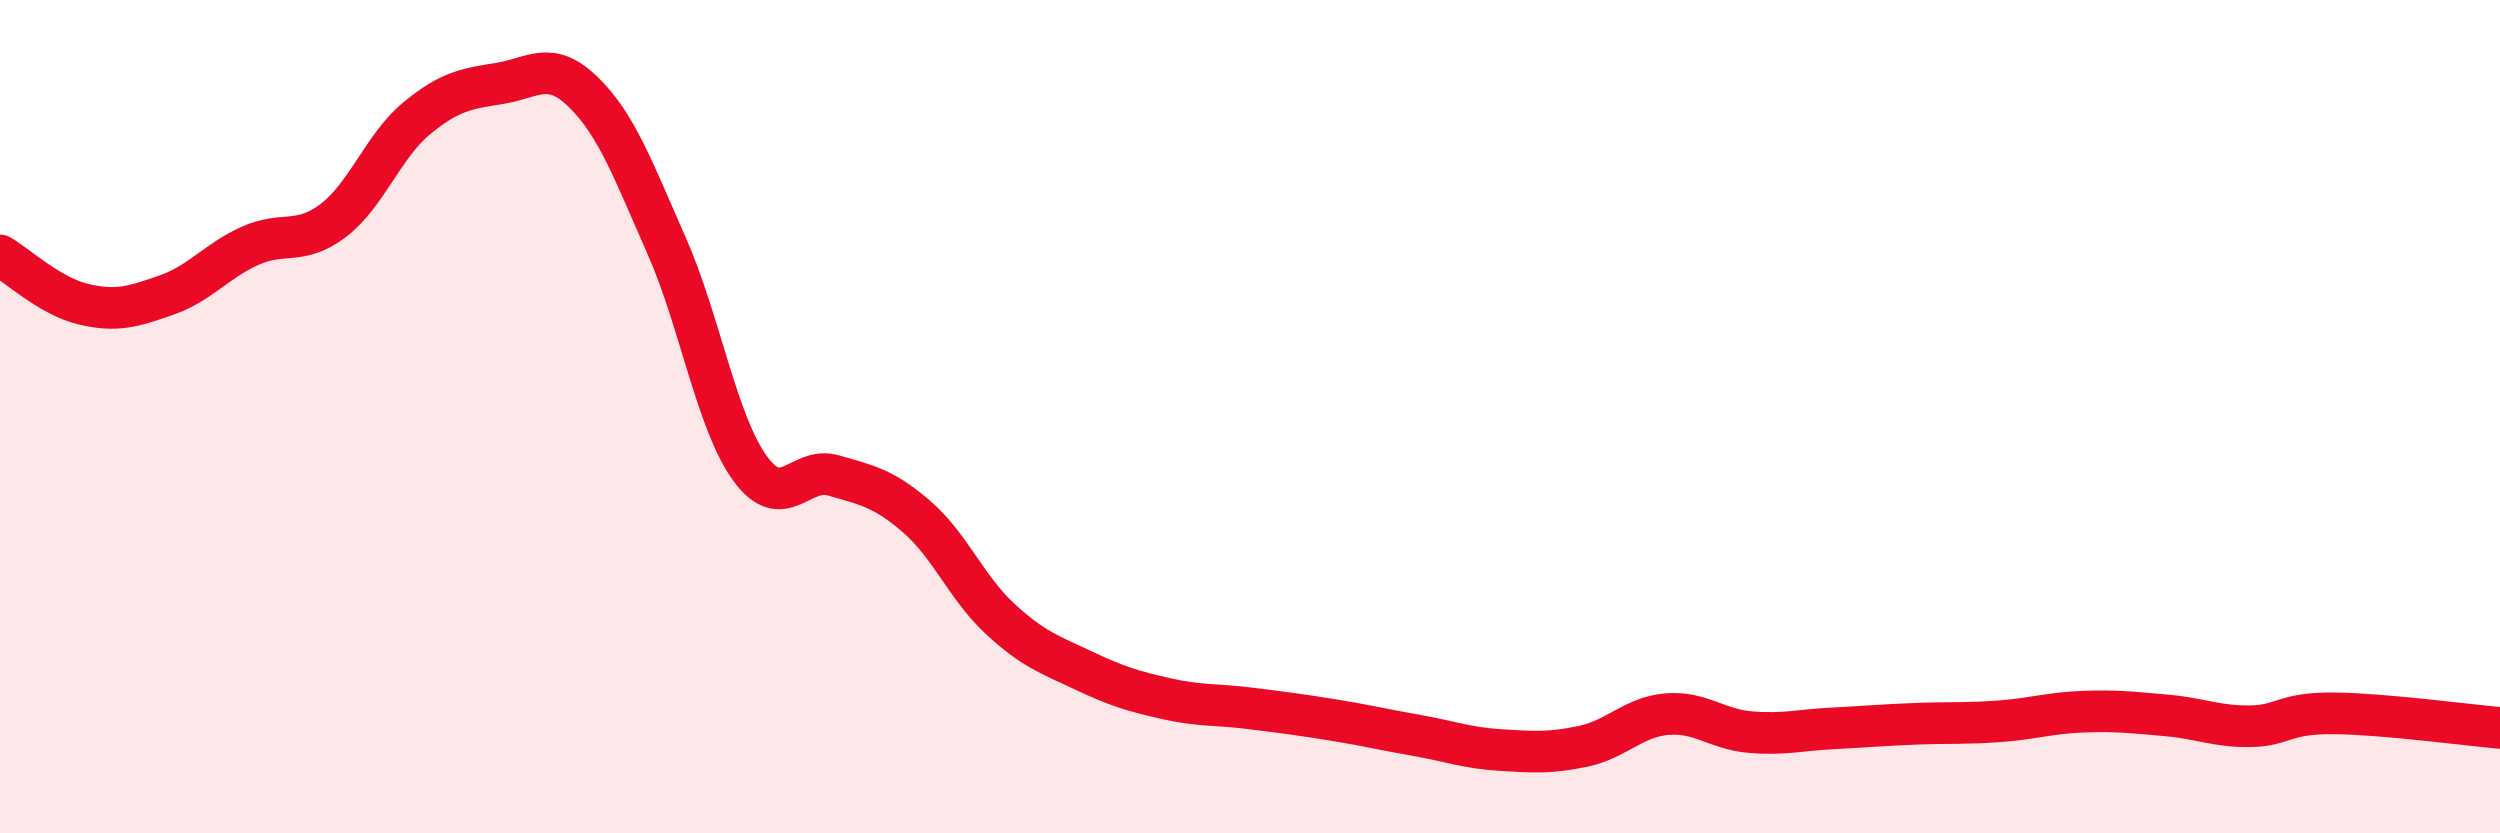 
    <svg width="60" height="20" viewBox="0 0 60 20" xmlns="http://www.w3.org/2000/svg">
      <path
        d="M 0,6.13 C 0.4,6.36 1.2,7.11 2,7.3 C 2.8,7.49 3.2,7.36 4,7.08 C 4.8,6.8 5.2,6.26 6,5.9 C 6.8,5.54 7.2,5.9 8,5.29 C 8.8,4.68 9.2,3.5 10,2.84 C 10.8,2.18 11.2,2.13 12,2 C 12.8,1.87 13.2,1.43 14,2.21 C 14.8,2.99 15.2,4.09 16,5.9 C 16.8,7.71 17.2,10.14 18,11.24 C 18.8,12.34 19.2,11.18 20,11.41 C 20.8,11.64 21.2,11.71 22,12.4 C 22.8,13.09 23.2,14.11 24,14.85 C 24.8,15.59 25.2,15.71 26,16.09 C 26.8,16.47 27.2,16.59 28,16.77 C 28.8,16.95 29.2,16.9 30,17 C 30.8,17.1 31.2,17.15 32,17.28 C 32.8,17.41 33.2,17.51 34,17.65 C 34.8,17.79 35.2,17.95 36,18 C 36.8,18.05 37.2,18.08 38,17.91 C 38.8,17.74 39.2,17.21 40,17.14 C 40.8,17.07 41.2,17.5 42,17.57 C 42.8,17.64 43.2,17.52 44,17.48 C 44.8,17.44 45.2,17.4 46,17.37 C 46.8,17.34 47.2,17.37 48,17.31 C 48.8,17.25 49.2,17.11 50,17.08 C 50.8,17.05 51.2,17.1 52,17.17 C 52.8,17.24 53.2,17.44 54,17.43 C 54.8,17.42 54.8,17.11 56,17.12 C 57.2,17.13 59.2,17.4 60,17.47L60 20L0 20Z"
        fill="#EB0A25"
        opacity="0.1"
        stroke-linecap="round"
        stroke-linejoin="round"
      />
      <path
        d="M 0,6.13 C 0.4,6.36 1.2,7.11 2,7.3 C 2.8,7.49 3.2,7.36 4,7.08 C 4.8,6.8 5.2,6.26 6,5.9 C 6.8,5.54 7.2,5.9 8,5.29 C 8.8,4.68 9.2,3.5 10,2.84 C 10.8,2.18 11.2,2.13 12,2 C 12.8,1.87 13.2,1.43 14,2.21 C 14.8,2.99 15.2,4.09 16,5.9 C 16.8,7.71 17.2,10.14 18,11.24 C 18.8,12.34 19.2,11.18 20,11.41 C 20.8,11.64 21.2,11.71 22,12.4 C 22.8,13.09 23.2,14.11 24,14.85 C 24.8,15.59 25.2,15.71 26,16.09 C 26.8,16.47 27.2,16.59 28,16.77 C 28.8,16.95 29.2,16.9 30,17 C 30.8,17.1 31.2,17.15 32,17.28 C 32.8,17.41 33.2,17.51 34,17.65 C 34.8,17.79 35.2,17.95 36,18 C 36.8,18.05 37.2,18.08 38,17.91 C 38.8,17.74 39.2,17.21 40,17.14 C 40.8,17.07 41.2,17.5 42,17.57 C 42.8,17.64 43.2,17.52 44,17.48 C 44.8,17.44 45.2,17.4 46,17.37 C 46.8,17.34 47.2,17.37 48,17.31 C 48.8,17.25 49.2,17.11 50,17.08 C 50.8,17.05 51.2,17.1 52,17.17 C 52.8,17.24 53.2,17.44 54,17.43 C 54.8,17.42 54.8,17.11 56,17.12 C 57.2,17.13 59.2,17.4 60,17.47"
        stroke="#EB0A25"
        stroke-width="1"
        fill="none"
        stroke-linecap="round"
        stroke-linejoin="round"
      />
    </svg>
  
